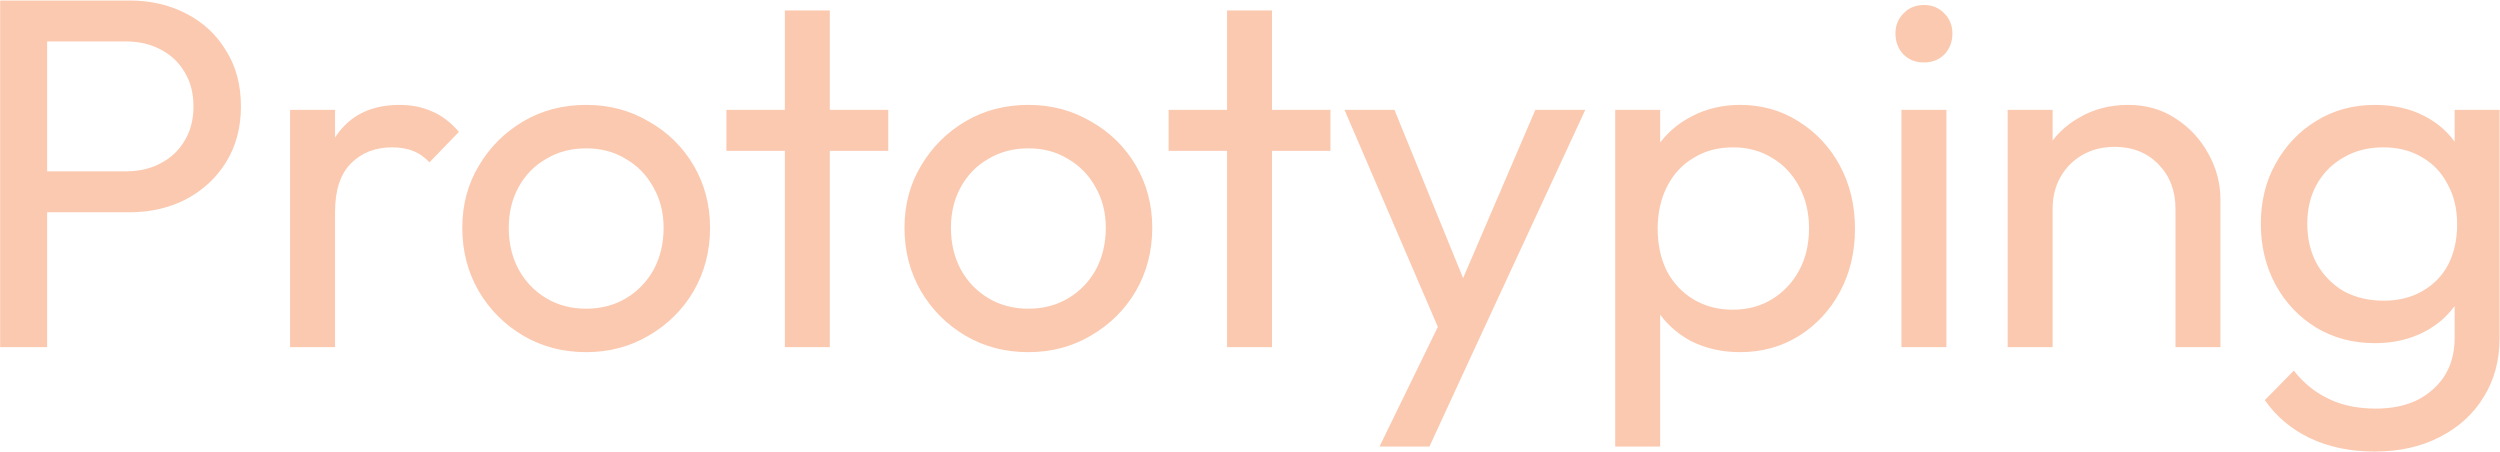 <svg width="3003" height="543" viewBox="0 0 3003 543" fill="none" xmlns="http://www.w3.org/2000/svg">
<path d="M38 255V205.8H151.4C167 205.8 180.8 202.6 192.8 196.2C205.2 189.8 214.8 180.8 221.6 169.2C228.8 157.6 232.4 143.8 232.4 127.8C232.4 111.8 228.8 98 221.6 86.4C214.8 74.8 205.2 65.8 192.8 59.4C180.8 53 167 49.8 151.4 49.8H38V0.6H155C180.6 0.6 203.4 5.8 223.4 16.2C243.8 26.6 259.8 41.4 271.4 60.6C283.4 79.4 289.4 101.8 289.4 127.8C289.4 153.4 283.4 175.8 271.4 195C259.8 213.8 243.8 228.6 223.4 239.4C203.4 249.8 180.6 255 155 255H38ZM0.2 417V0.6H56.6V417H0.2ZM348.467 417V132H402.467V417H348.467ZM402.467 254.4L382.067 245.4C382.067 209 390.467 180 407.267 158.4C424.067 136.8 448.267 126 479.867 126C494.267 126 507.267 128.6 518.867 133.8C530.467 138.6 541.267 146.8 551.267 158.4L515.867 195C509.867 188.6 503.267 184 496.067 181.2C488.867 178.4 480.467 177 470.867 177C450.867 177 434.467 183.4 421.667 196.2C408.867 209 402.467 228.4 402.467 254.4ZM704.113 423C676.113 423 650.913 416.4 628.513 403.2C606.113 390 588.313 372.2 575.113 349.8C561.913 327 555.313 301.6 555.313 273.6C555.313 246 561.913 221.2 575.113 199.2C588.313 176.8 606.113 159 628.513 145.8C650.913 132.6 676.113 126 704.113 126C731.713 126 756.713 132.6 779.113 145.8C801.913 158.6 819.913 176.2 833.113 198.6C846.313 221 852.913 246 852.913 273.6C852.913 301.6 846.313 327 833.113 349.8C819.913 372.2 801.913 390 779.113 403.2C756.713 416.4 731.713 423 704.113 423ZM704.113 370.8C722.113 370.8 738.113 366.6 752.113 358.2C766.113 349.8 777.113 338.4 785.113 324C793.113 309.2 797.113 292.4 797.113 273.6C797.113 255.2 792.913 238.8 784.513 224.4C776.513 210 765.513 198.8 751.513 190.8C737.913 182.4 722.113 178.2 704.113 178.2C686.113 178.2 670.113 182.4 656.113 190.8C642.113 198.8 631.113 210 623.113 224.4C615.113 238.8 611.113 255.2 611.113 273.6C611.113 292.4 615.113 309.2 623.113 324C631.113 338.4 642.113 349.8 656.113 358.2C670.113 366.6 686.113 370.8 704.113 370.8ZM942.767 417V12.6H996.767V417H942.767ZM872.567 181.2V132H1066.97V181.2H872.567ZM1235.28 423C1207.28 423 1182.08 416.4 1159.68 403.2C1137.28 390 1119.48 372.2 1106.28 349.8C1093.08 327 1086.48 301.6 1086.48 273.6C1086.48 246 1093.08 221.2 1106.28 199.2C1119.48 176.8 1137.28 159 1159.68 145.8C1182.08 132.6 1207.28 126 1235.28 126C1262.88 126 1287.88 132.6 1310.28 145.8C1333.08 158.6 1351.08 176.2 1364.28 198.6C1377.48 221 1384.08 246 1384.08 273.6C1384.08 301.6 1377.48 327 1364.28 349.8C1351.08 372.2 1333.08 390 1310.28 403.2C1287.88 416.4 1262.88 423 1235.28 423ZM1235.28 370.8C1253.28 370.8 1269.28 366.6 1283.28 358.2C1297.28 349.8 1308.28 338.4 1316.28 324C1324.28 309.2 1328.28 292.4 1328.28 273.6C1328.28 255.2 1324.08 238.8 1315.68 224.4C1307.68 210 1296.68 198.8 1282.68 190.8C1269.08 182.4 1253.28 178.2 1235.28 178.2C1217.28 178.2 1201.28 182.4 1187.28 190.8C1173.28 198.8 1162.28 210 1154.28 224.4C1146.28 238.8 1142.28 255.2 1142.28 273.6C1142.28 292.4 1146.28 309.2 1154.28 324C1162.28 338.4 1173.28 349.8 1187.28 358.2C1201.28 366.6 1217.28 370.8 1235.28 370.8ZM1473.93 417V12.6H1527.93V417H1473.93ZM1403.73 181.2V132H1598.13V181.2H1403.73ZM1738.63 419.4L1615.03 132H1675.03L1766.83 357H1747.63L1844.23 132H1904.23L1771.03 419.4H1738.63ZM1657.03 536.4L1741.03 364.2L1771.03 419.4L1717.03 536.4H1657.03ZM2090.2 423C2068.6 423 2049 418.6 2031.4 409.8C2014.2 400.6 2000.4 388 1990 372C1979.6 356 1973.8 337.8 1972.6 317.4V231.6C1973.8 210.8 1979.6 192.6 1990 177C2000.8 161 2014.8 148.6 2032 139.8C2049.6 130.6 2069 126 2090.2 126C2116.2 126 2139.6 132.6 2160.4 145.8C2181.6 159 2198.2 176.8 2210.2 199.2C2222.2 221.6 2228.2 246.8 2228.2 274.8C2228.2 302.8 2222.2 328 2210.2 350.4C2198.2 372.8 2181.6 390.6 2160.4 403.8C2139.6 416.6 2116.2 423 2090.2 423ZM1940.2 536.4V132H1994.2V207L1984 276L1994.2 345.6V536.4H1940.2ZM2081.2 372C2099.2 372 2115 367.8 2128.6 359.4C2142.2 351 2153 339.6 2161 325.2C2169 310.4 2173 293.4 2173 274.2C2173 255.4 2169 238.6 2161 223.8C2153 209 2142.2 197.6 2128.6 189.6C2115 181.2 2099.4 177 2081.8 177C2063.8 177 2048 181.2 2034.4 189.6C2020.8 197.6 2010.2 209 2002.6 223.8C1995 238.6 1991.2 255.6 1991.2 274.8C1991.2 293.6 1994.8 310.4 2002 325.2C2009.6 339.6 2020.2 351 2033.8 359.4C2047.8 367.8 2063.6 372 2081.2 372ZM2284.02 417V132H2338.02V417H2284.02ZM2311.02 75C2301.02 75 2292.82 71.8 2286.42 65.4C2280.02 58.6 2276.82 50.2 2276.82 40.2C2276.82 30.6 2280.02 22.6 2286.42 16.2C2292.82 9.4 2301.02 6 2311.02 6C2321.02 6 2329.22 9.4 2335.62 16.2C2342.02 22.6 2345.22 30.6 2345.22 40.2C2345.22 50.2 2342.02 58.6 2335.62 65.4C2329.22 71.8 2321.02 75 2311.02 75ZM2613.2 417V250.8C2613.2 229.2 2606.4 211.4 2592.8 197.4C2579.2 183.4 2561.6 176.4 2540 176.4C2525.6 176.4 2512.8 179.6 2501.6 186C2490.4 192.4 2481.6 201.2 2475.2 212.4C2468.8 223.6 2465.6 236.4 2465.6 250.8L2443.4 238.2C2443.4 216.6 2448.2 197.4 2457.8 180.6C2467.4 163.8 2480.8 150.6 2498 141C2515.2 131 2534.6 126 2556.2 126C2577.8 126 2596.8 131.4 2613.2 142.2C2630 153 2643.2 167.2 2652.8 184.8C2662.4 202 2667.2 220.4 2667.2 240V417H2613.2ZM2411.6 417V132H2465.6V417H2411.6ZM2852.51 542.4C2823.31 542.4 2797.31 537 2774.51 526.2C2752.11 515.4 2734.11 500.2 2720.51 480.6L2755.31 445.2C2766.91 460 2780.71 471.2 2796.71 478.8C2812.71 486.8 2831.71 490.8 2853.71 490.8C2882.91 490.8 2905.91 483 2922.71 467.4C2939.91 452.2 2948.51 431.6 2948.51 405.6V334.8L2958.11 270.6L2948.51 207V132H3002.51V405.6C3002.51 432.8 2996.11 456.6 2983.31 477C2970.91 497.4 2953.31 513.4 2930.51 525C2908.11 536.6 2882.11 542.4 2852.51 542.4ZM2852.51 412.2C2826.51 412.2 2803.11 406 2782.31 393.6C2761.91 381.2 2745.71 364.2 2733.71 342.6C2721.71 320.6 2715.71 296 2715.71 268.8C2715.71 241.6 2721.71 217.4 2733.71 196.2C2745.71 174.6 2761.91 157.6 2782.31 145.2C2803.11 132.4 2826.51 126 2852.51 126C2874.91 126 2894.71 130.4 2911.91 139.2C2929.11 148 2942.71 160.4 2952.71 176.4C2963.11 192 2968.71 210.4 2969.51 231.6V307.2C2968.31 328 2962.51 346.4 2952.11 362.4C2942.11 378 2928.51 390.2 2911.31 399C2894.11 407.8 2874.51 412.2 2852.51 412.2ZM2863.31 361.2C2880.91 361.2 2896.31 357.4 2909.51 349.8C2923.11 342.2 2933.51 331.6 2940.71 318C2947.91 304 2951.51 287.8 2951.51 269.4C2951.51 251 2947.71 235 2940.11 221.4C2932.91 207.4 2922.71 196.6 2909.51 189C2896.31 181 2880.71 177 2862.71 177C2844.71 177 2828.91 181 2815.31 189C2801.71 196.6 2790.91 207.4 2782.91 221.4C2775.31 235 2771.51 250.8 2771.51 268.8C2771.51 286.8 2775.31 302.8 2782.91 316.8C2790.91 330.8 2801.71 341.8 2815.31 349.8C2829.31 357.4 2845.31 361.2 2863.31 361.2Z" fill="#FBC9AF"/>
</svg>
